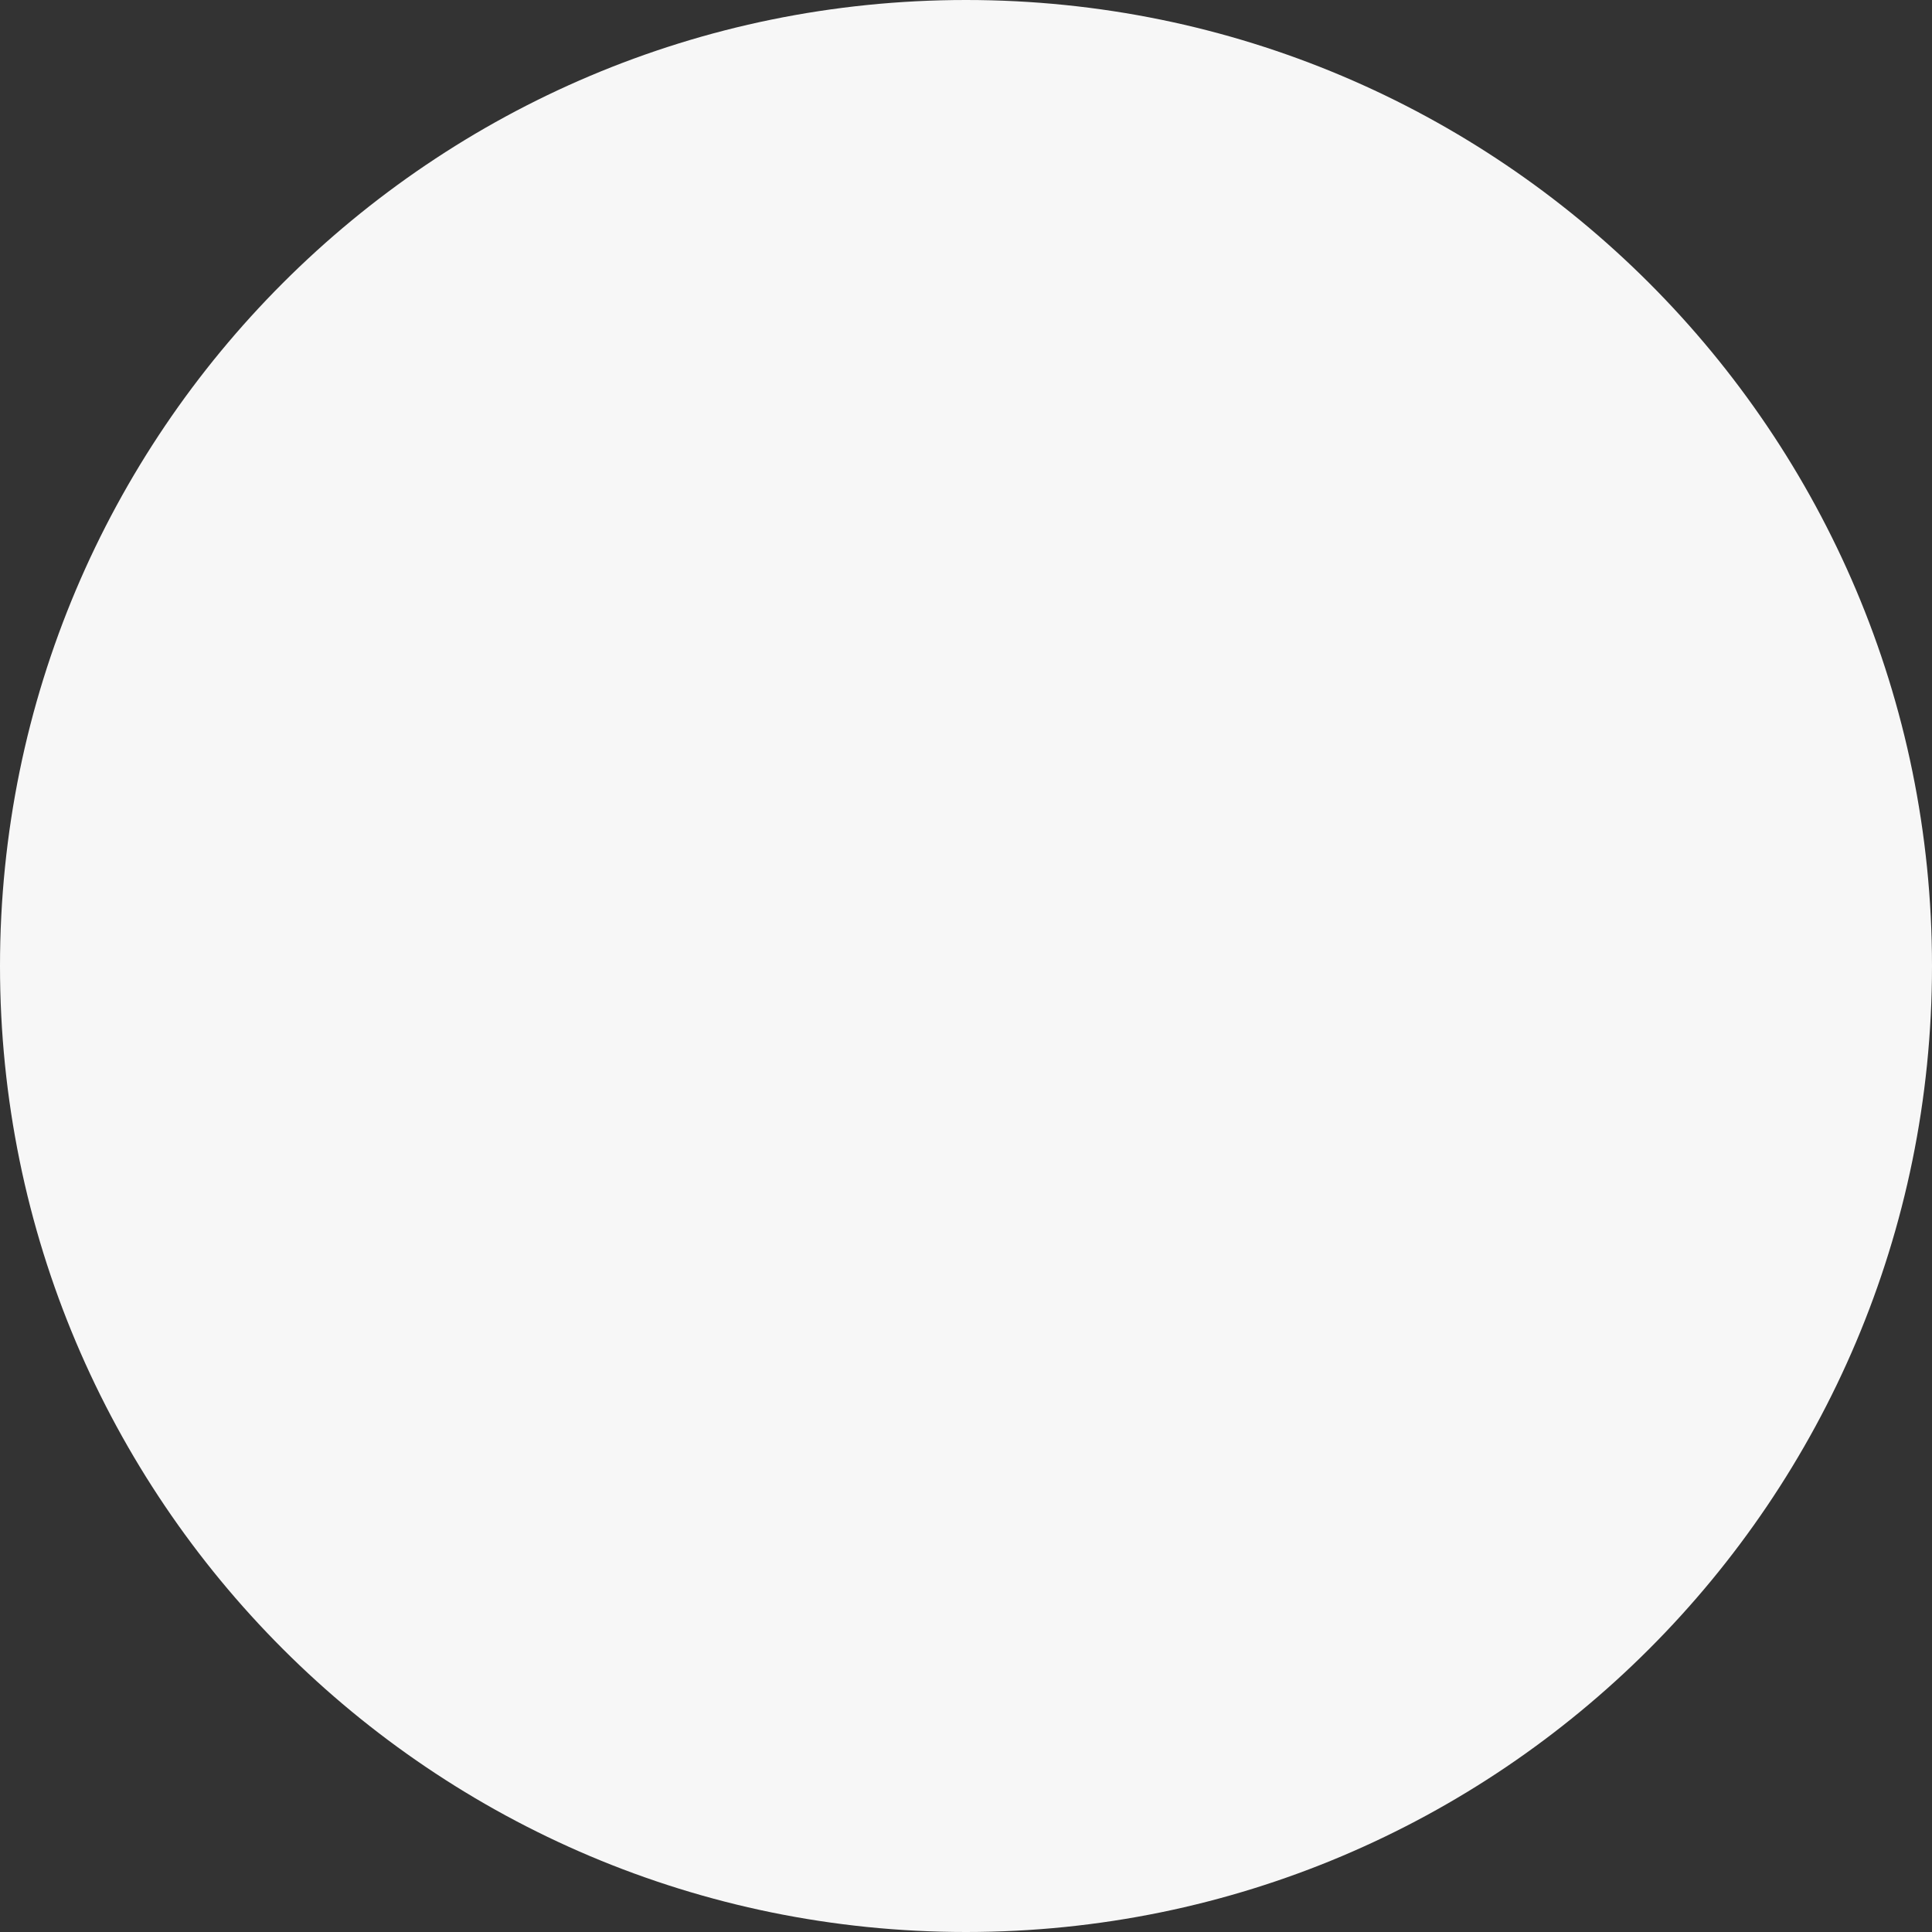 <svg width="254" height="254" viewBox="0 0 254 254" version="1.1" xmlns="http://www.w3.org/2000/svg" xmlns:xlink="http://www.w3.org/1999/xlink">
<rect x="0" y="0" width="254" height="254" fill="#333333" stroke="none"/>
<title>Gray Oval</title>
<desc>Created using Figma</desc>
<g id="Canvas" transform="translate(-22312 1462)">
<g id="Gray Oval">
<use xlink:href="#path0_fill" transform="translate(22312 -1462)" fill="#F7F7F7"/>
</g>
</g>
<defs>
<path id="path0_fill" fill-rule="evenodd" d="M 127 254C 197.14 254 254 197.14 254 127C 254 56.86 197.14 0 127 0C 56.86 0 0 56.86 0 127C 0 197.14 56.86 254 127 254Z"/>
</defs>
</svg>
